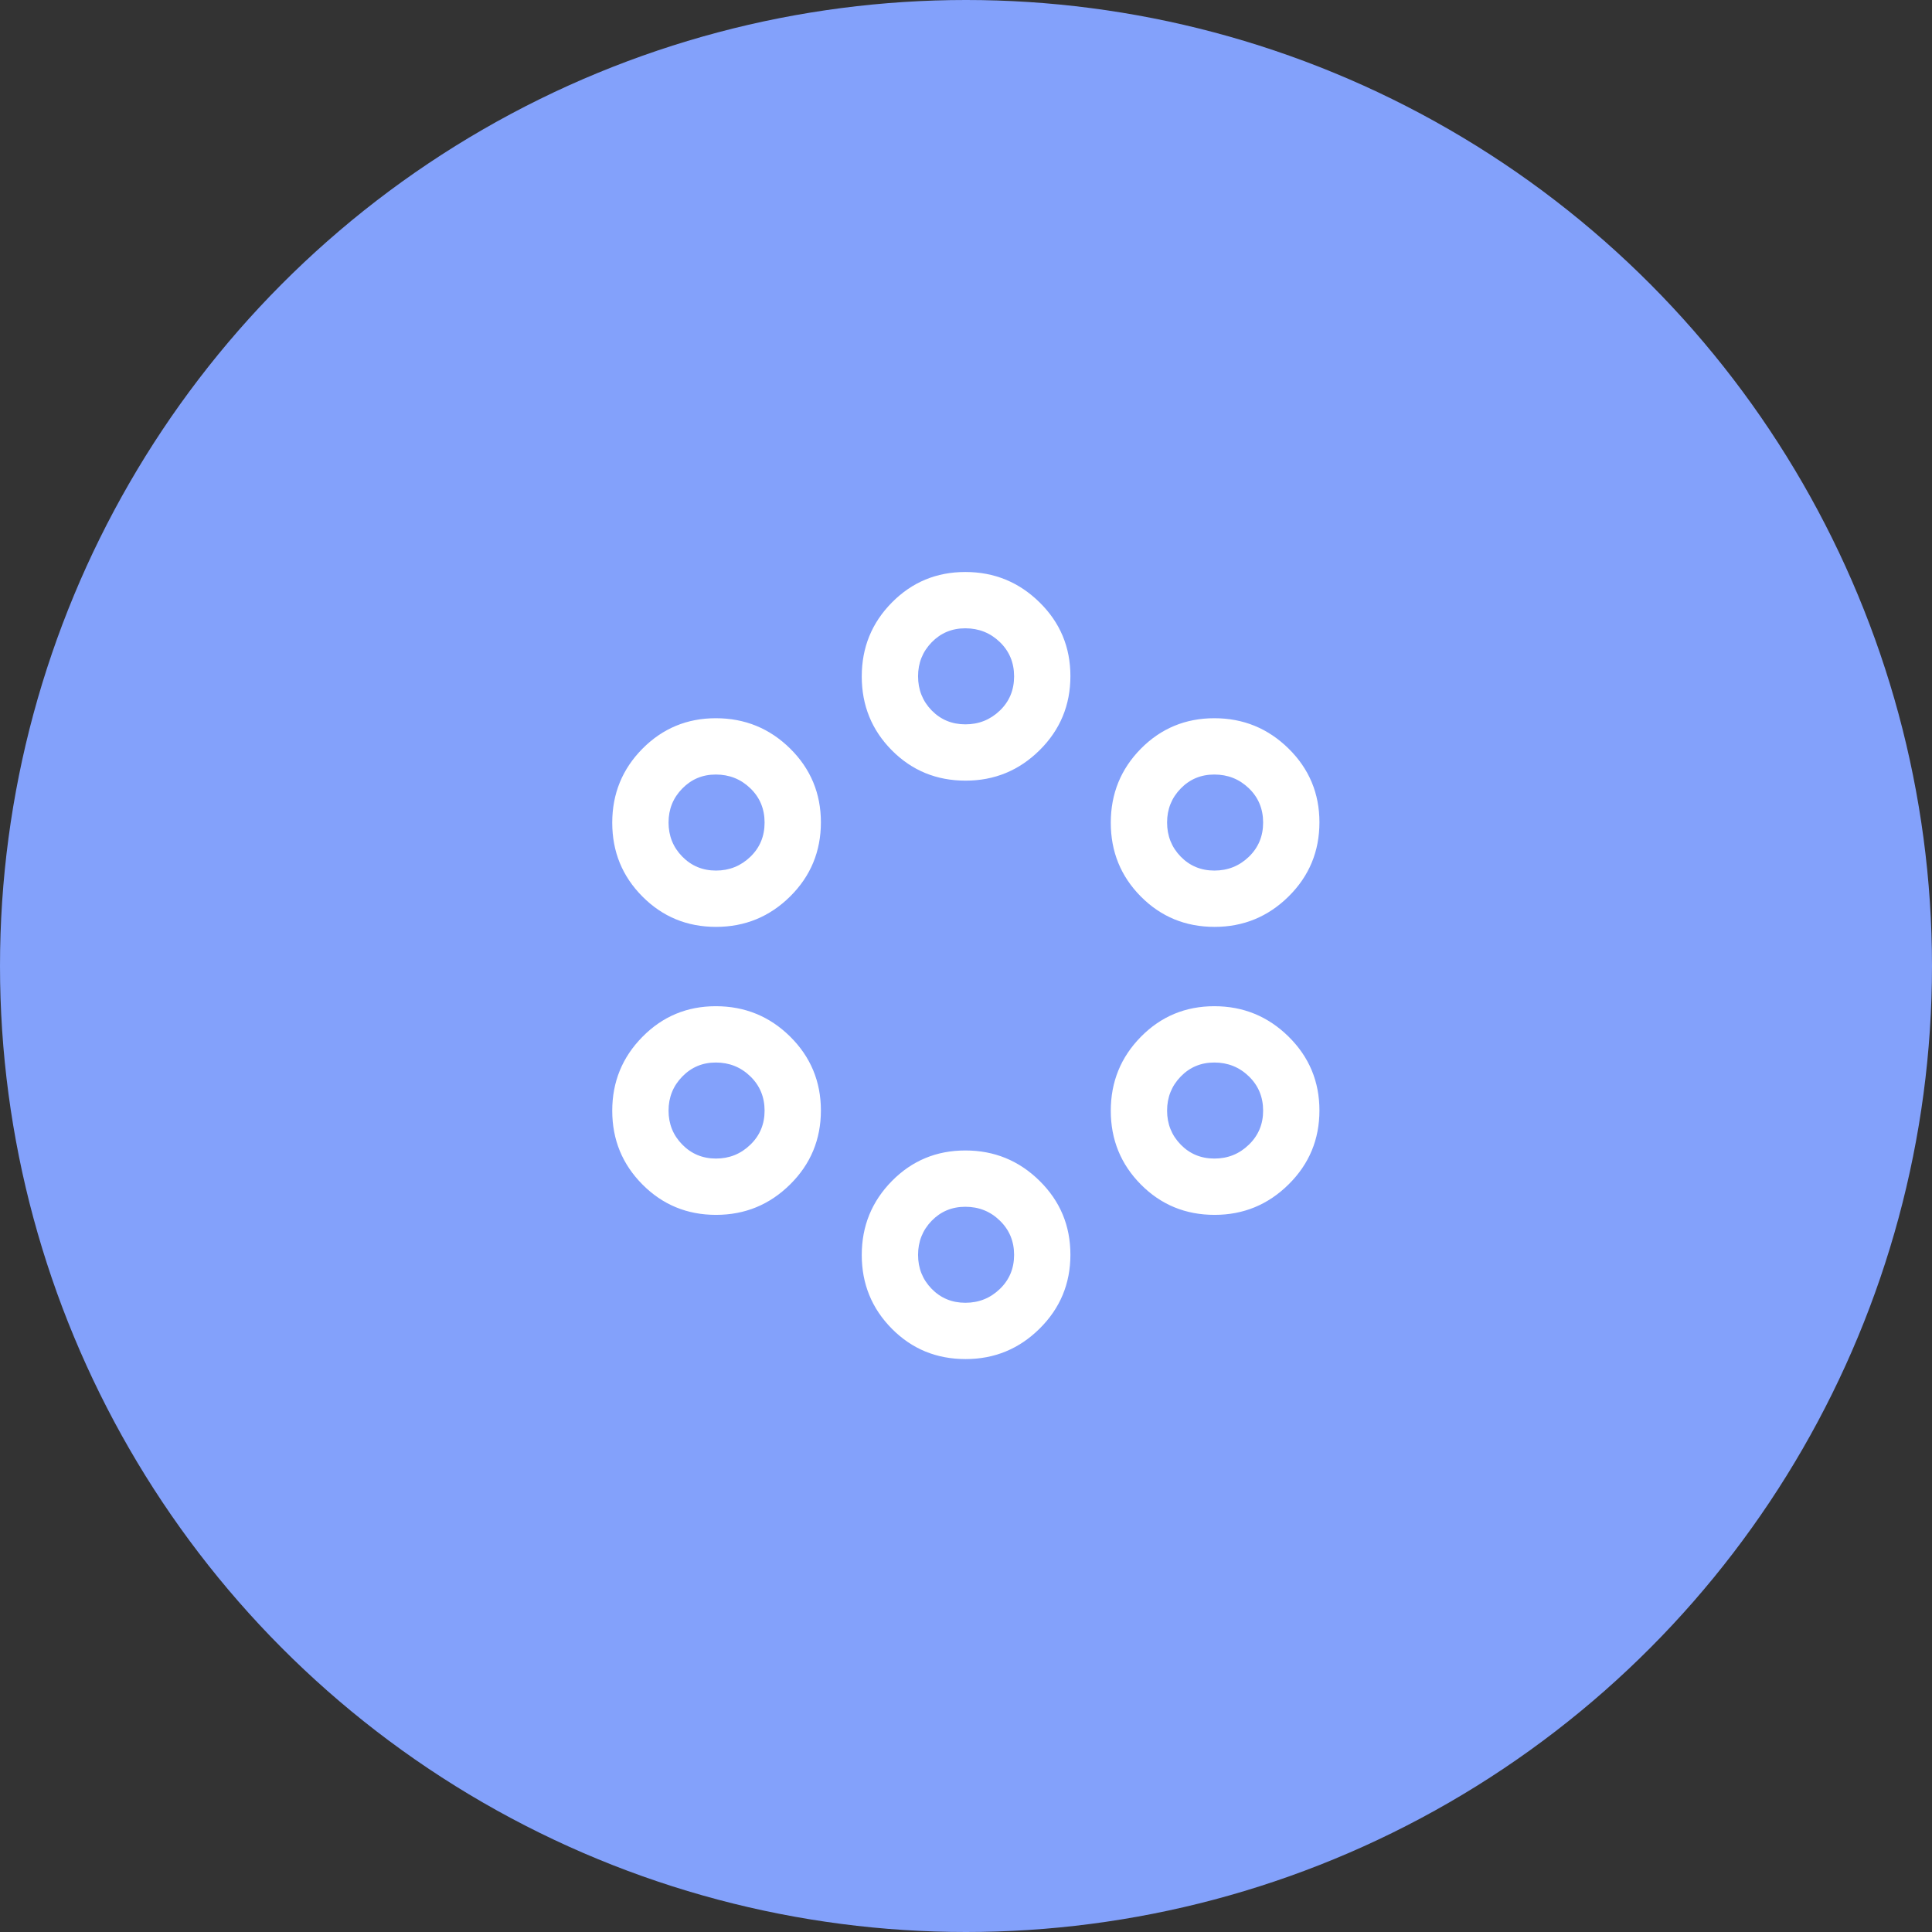 <svg width="48" height="48" viewBox="0 0 48 48" fill="none" xmlns="http://www.w3.org/2000/svg">
<rect x="0" y="0" width="48" height="48" fill="#333333" stroke="none"/>
<circle cx="24" cy="24" r="24" fill="#83A1FB"/>
<path d="M23.99 33.766C23.267 33.766 22.656 33.515 22.158 33.012C21.66 32.509 21.41 31.898 21.41 31.18C21.41 30.461 21.66 29.849 22.159 29.342C22.658 28.836 23.266 28.583 23.984 28.583C24.702 28.583 25.317 28.834 25.828 29.338C26.339 29.842 26.594 30.453 26.594 31.173C26.594 31.892 26.339 32.504 25.829 33.009C25.32 33.514 24.706 33.766 23.99 33.766ZM23.985 32.367C24.318 32.367 24.603 32.253 24.84 32.025C25.077 31.797 25.195 31.514 25.195 31.177C25.195 30.839 25.077 30.555 24.841 30.326C24.605 30.096 24.319 29.982 23.983 29.982C23.651 29.982 23.373 30.098 23.147 30.33C22.922 30.563 22.809 30.845 22.809 31.177C22.809 31.509 22.922 31.79 23.147 32.021C23.373 32.252 23.652 32.367 23.985 32.367ZM17.789 30.183C17.07 30.183 16.461 29.931 15.961 29.428C15.461 28.925 15.211 28.314 15.211 27.596C15.211 26.877 15.462 26.265 15.962 25.759C16.462 25.252 17.07 24.999 17.784 24.999C18.506 24.999 19.122 25.251 19.631 25.754C20.14 26.258 20.395 26.87 20.395 27.589C20.395 28.308 20.141 28.921 19.632 29.425C19.123 29.93 18.509 30.183 17.789 30.183ZM30.176 30.183C29.453 30.183 28.843 29.931 28.344 29.428C27.846 28.925 27.597 28.314 27.597 27.596C27.597 26.877 27.847 26.265 28.345 25.759C28.844 25.252 29.453 24.999 30.17 24.999C30.889 24.999 31.503 25.251 32.014 25.754C32.525 26.258 32.781 26.87 32.781 27.589C32.781 28.308 32.526 28.921 32.016 29.425C31.506 29.93 30.893 30.183 30.176 30.183ZM17.788 28.784C18.12 28.784 18.404 28.67 18.641 28.441C18.878 28.213 18.996 27.931 18.996 27.594C18.996 27.255 18.878 26.971 18.642 26.742C18.406 26.513 18.12 26.398 17.784 26.398C17.455 26.398 17.178 26.514 16.951 26.747C16.724 26.979 16.61 27.262 16.61 27.593C16.61 27.925 16.724 28.206 16.951 28.437C17.178 28.668 17.457 28.784 17.788 28.784ZM30.171 28.784C30.505 28.784 30.79 28.67 31.026 28.441C31.263 28.213 31.382 27.931 31.382 27.594C31.382 27.255 31.264 26.971 31.028 26.742C30.792 26.513 30.506 26.398 30.169 26.398C29.838 26.398 29.559 26.514 29.334 26.747C29.109 26.979 28.996 27.262 28.996 27.593C28.996 27.925 29.109 28.206 29.334 28.437C29.559 28.668 29.838 28.784 30.171 28.784ZM17.789 23.028C17.07 23.028 16.461 22.777 15.961 22.274C15.461 21.772 15.211 21.161 15.211 20.44C15.211 19.719 15.462 19.106 15.962 18.601C16.462 18.097 17.07 17.844 17.784 17.844C18.506 17.844 19.122 18.096 19.631 18.598C20.14 19.101 20.395 19.712 20.395 20.43C20.395 21.152 20.141 21.766 19.632 22.271C19.123 22.775 18.509 23.028 17.789 23.028ZM30.176 23.028C29.453 23.028 28.843 22.777 28.344 22.274C27.846 21.772 27.597 21.161 27.597 20.44C27.597 19.719 27.847 19.106 28.345 18.601C28.844 18.097 29.453 17.844 30.17 17.844C30.889 17.844 31.503 18.096 32.014 18.598C32.525 19.101 32.781 19.712 32.781 20.43C32.781 21.152 32.526 21.766 32.016 22.271C31.506 22.775 30.893 23.028 30.176 23.028ZM17.788 21.629C18.12 21.629 18.404 21.515 18.641 21.288C18.878 21.06 18.996 20.777 18.996 20.436C18.996 20.096 18.878 19.812 18.642 19.585C18.406 19.357 18.12 19.243 17.784 19.243C17.455 19.243 17.178 19.359 16.951 19.591C16.724 19.822 16.61 20.103 16.61 20.434C16.61 20.768 16.724 21.051 16.951 21.282C17.178 21.513 17.457 21.629 17.788 21.629ZM30.171 21.629C30.505 21.629 30.79 21.515 31.026 21.288C31.263 21.06 31.382 20.777 31.382 20.436C31.382 20.096 31.264 19.812 31.028 19.585C30.792 19.357 30.506 19.243 30.169 19.243C29.838 19.243 29.559 19.359 29.334 19.591C29.109 19.822 28.996 20.103 28.996 20.434C28.996 20.768 29.109 21.051 29.334 21.282C29.559 21.513 29.838 21.629 30.171 21.629ZM23.99 19.395C23.267 19.395 22.656 19.144 22.158 18.642C21.66 18.14 21.41 17.528 21.41 16.807C21.41 16.086 21.66 15.473 22.159 14.969C22.658 14.464 23.266 14.211 23.984 14.211C24.702 14.211 25.317 14.463 25.828 14.966C26.339 15.468 26.594 16.079 26.594 16.797C26.594 17.519 26.339 18.133 25.829 18.638C25.32 19.143 24.706 19.395 23.99 19.395ZM23.985 17.996C24.318 17.996 24.603 17.882 24.84 17.655C25.077 17.428 25.195 17.144 25.195 16.804C25.195 16.464 25.077 16.18 24.841 15.952C24.605 15.724 24.319 15.61 23.983 15.61C23.651 15.61 23.373 15.726 23.147 15.958C22.922 16.19 22.809 16.471 22.809 16.801C22.809 17.136 22.922 17.419 23.147 17.65C23.373 17.881 23.652 17.996 23.985 17.996Z" fill="white"/>
</svg>
